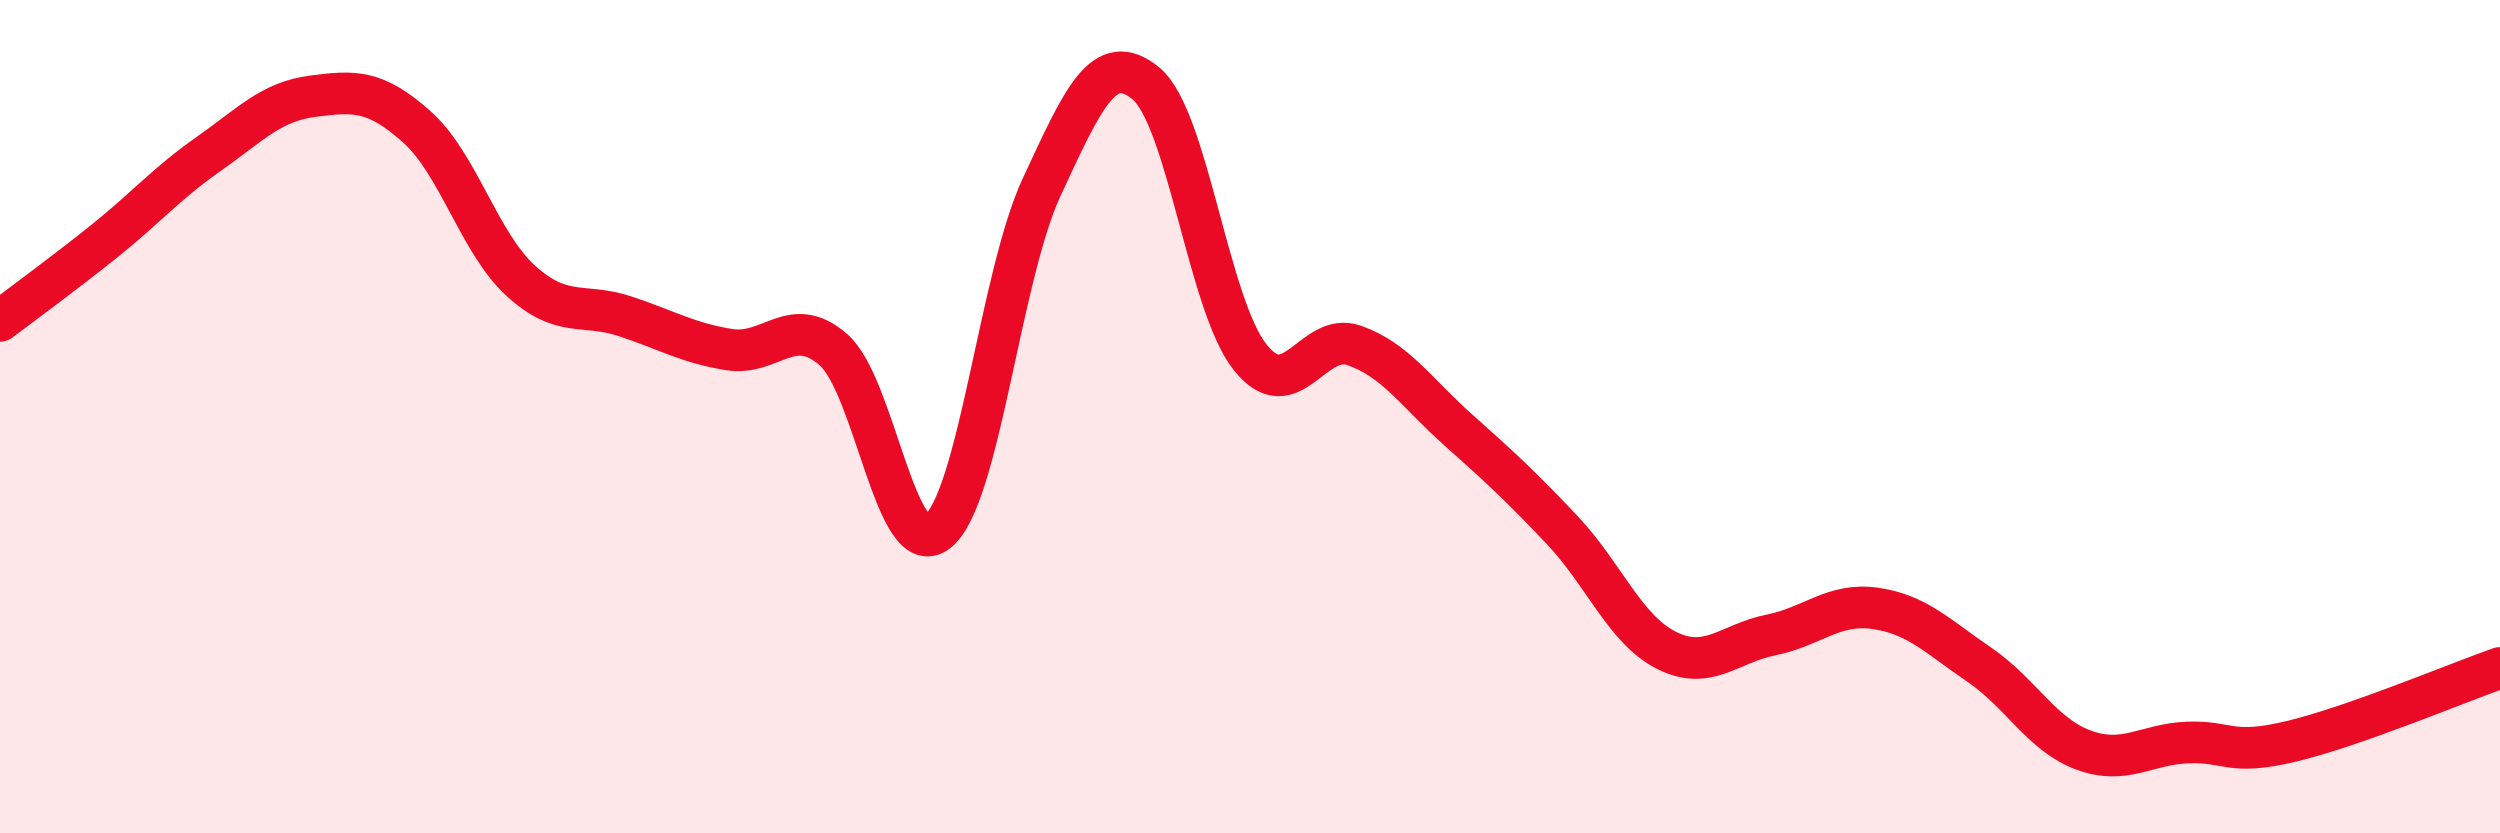 
    <svg width="60" height="20" viewBox="0 0 60 20" xmlns="http://www.w3.org/2000/svg">
      <path
        d="M 0,7.7 C 0.5,7.32 1.5,6.59 2.5,5.79 C 3.5,4.99 4,4.4 5,3.7 C 6,3 6.5,2.44 7.5,2.31 C 8.5,2.18 9,2.15 10,3.04 C 11,3.93 11.5,5.83 12.5,6.74 C 13.5,7.65 14,7.26 15,7.59 C 16,7.92 16.5,8.23 17.5,8.39 C 18.5,8.55 19,7.52 20,8.39 C 21,9.26 21.5,13.54 22.5,12.76 C 23.5,11.98 24,6.64 25,4.49 C 26,2.34 26.5,1.18 27.5,2 C 28.5,2.82 29,7.31 30,8.57 C 31,9.83 31.5,7.94 32.5,8.29 C 33.5,8.64 34,9.43 35,10.32 C 36,11.21 36.5,11.67 37.5,12.73 C 38.5,13.79 39,15.11 40,15.61 C 41,16.11 41.5,15.44 42.5,15.24 C 43.5,15.04 44,14.46 45,14.6 C 46,14.74 46.5,15.27 47.5,15.95 C 48.5,16.63 49,17.63 50,18 C 51,18.37 51.5,17.86 52.5,17.82 C 53.5,17.78 53.5,18.15 55,17.79 C 56.5,17.43 59,16.38 60,16.03L60 20L0 20Z"
        fill="#EB0A25"
        opacity="0.1"
        stroke-linecap="round"
        stroke-linejoin="round"
      />
      <path
        d="M 0,7.7 C 0.5,7.32 1.5,6.59 2.5,5.79 C 3.5,4.99 4,4.4 5,3.7 C 6,3 6.5,2.44 7.5,2.31 C 8.5,2.18 9,2.15 10,3.04 C 11,3.93 11.5,5.83 12.5,6.74 C 13.5,7.65 14,7.26 15,7.59 C 16,7.92 16.5,8.23 17.5,8.39 C 18.5,8.55 19,7.52 20,8.39 C 21,9.26 21.5,13.54 22.5,12.76 C 23.5,11.98 24,6.64 25,4.49 C 26,2.34 26.5,1.18 27.5,2 C 28.5,2.82 29,7.31 30,8.57 C 31,9.83 31.5,7.94 32.5,8.29 C 33.5,8.64 34,9.43 35,10.32 C 36,11.21 36.5,11.67 37.5,12.73 C 38.5,13.79 39,15.11 40,15.61 C 41,16.11 41.5,15.44 42.5,15.24 C 43.5,15.04 44,14.46 45,14.6 C 46,14.74 46.5,15.27 47.5,15.95 C 48.5,16.63 49,17.63 50,18 C 51,18.37 51.5,17.86 52.5,17.82 C 53.5,17.78 53.5,18.15 55,17.79 C 56.5,17.43 59,16.38 60,16.03"
        stroke="#EB0A25"
        stroke-width="1"
        fill="none"
        stroke-linecap="round"
        stroke-linejoin="round"
      />
    </svg>
  